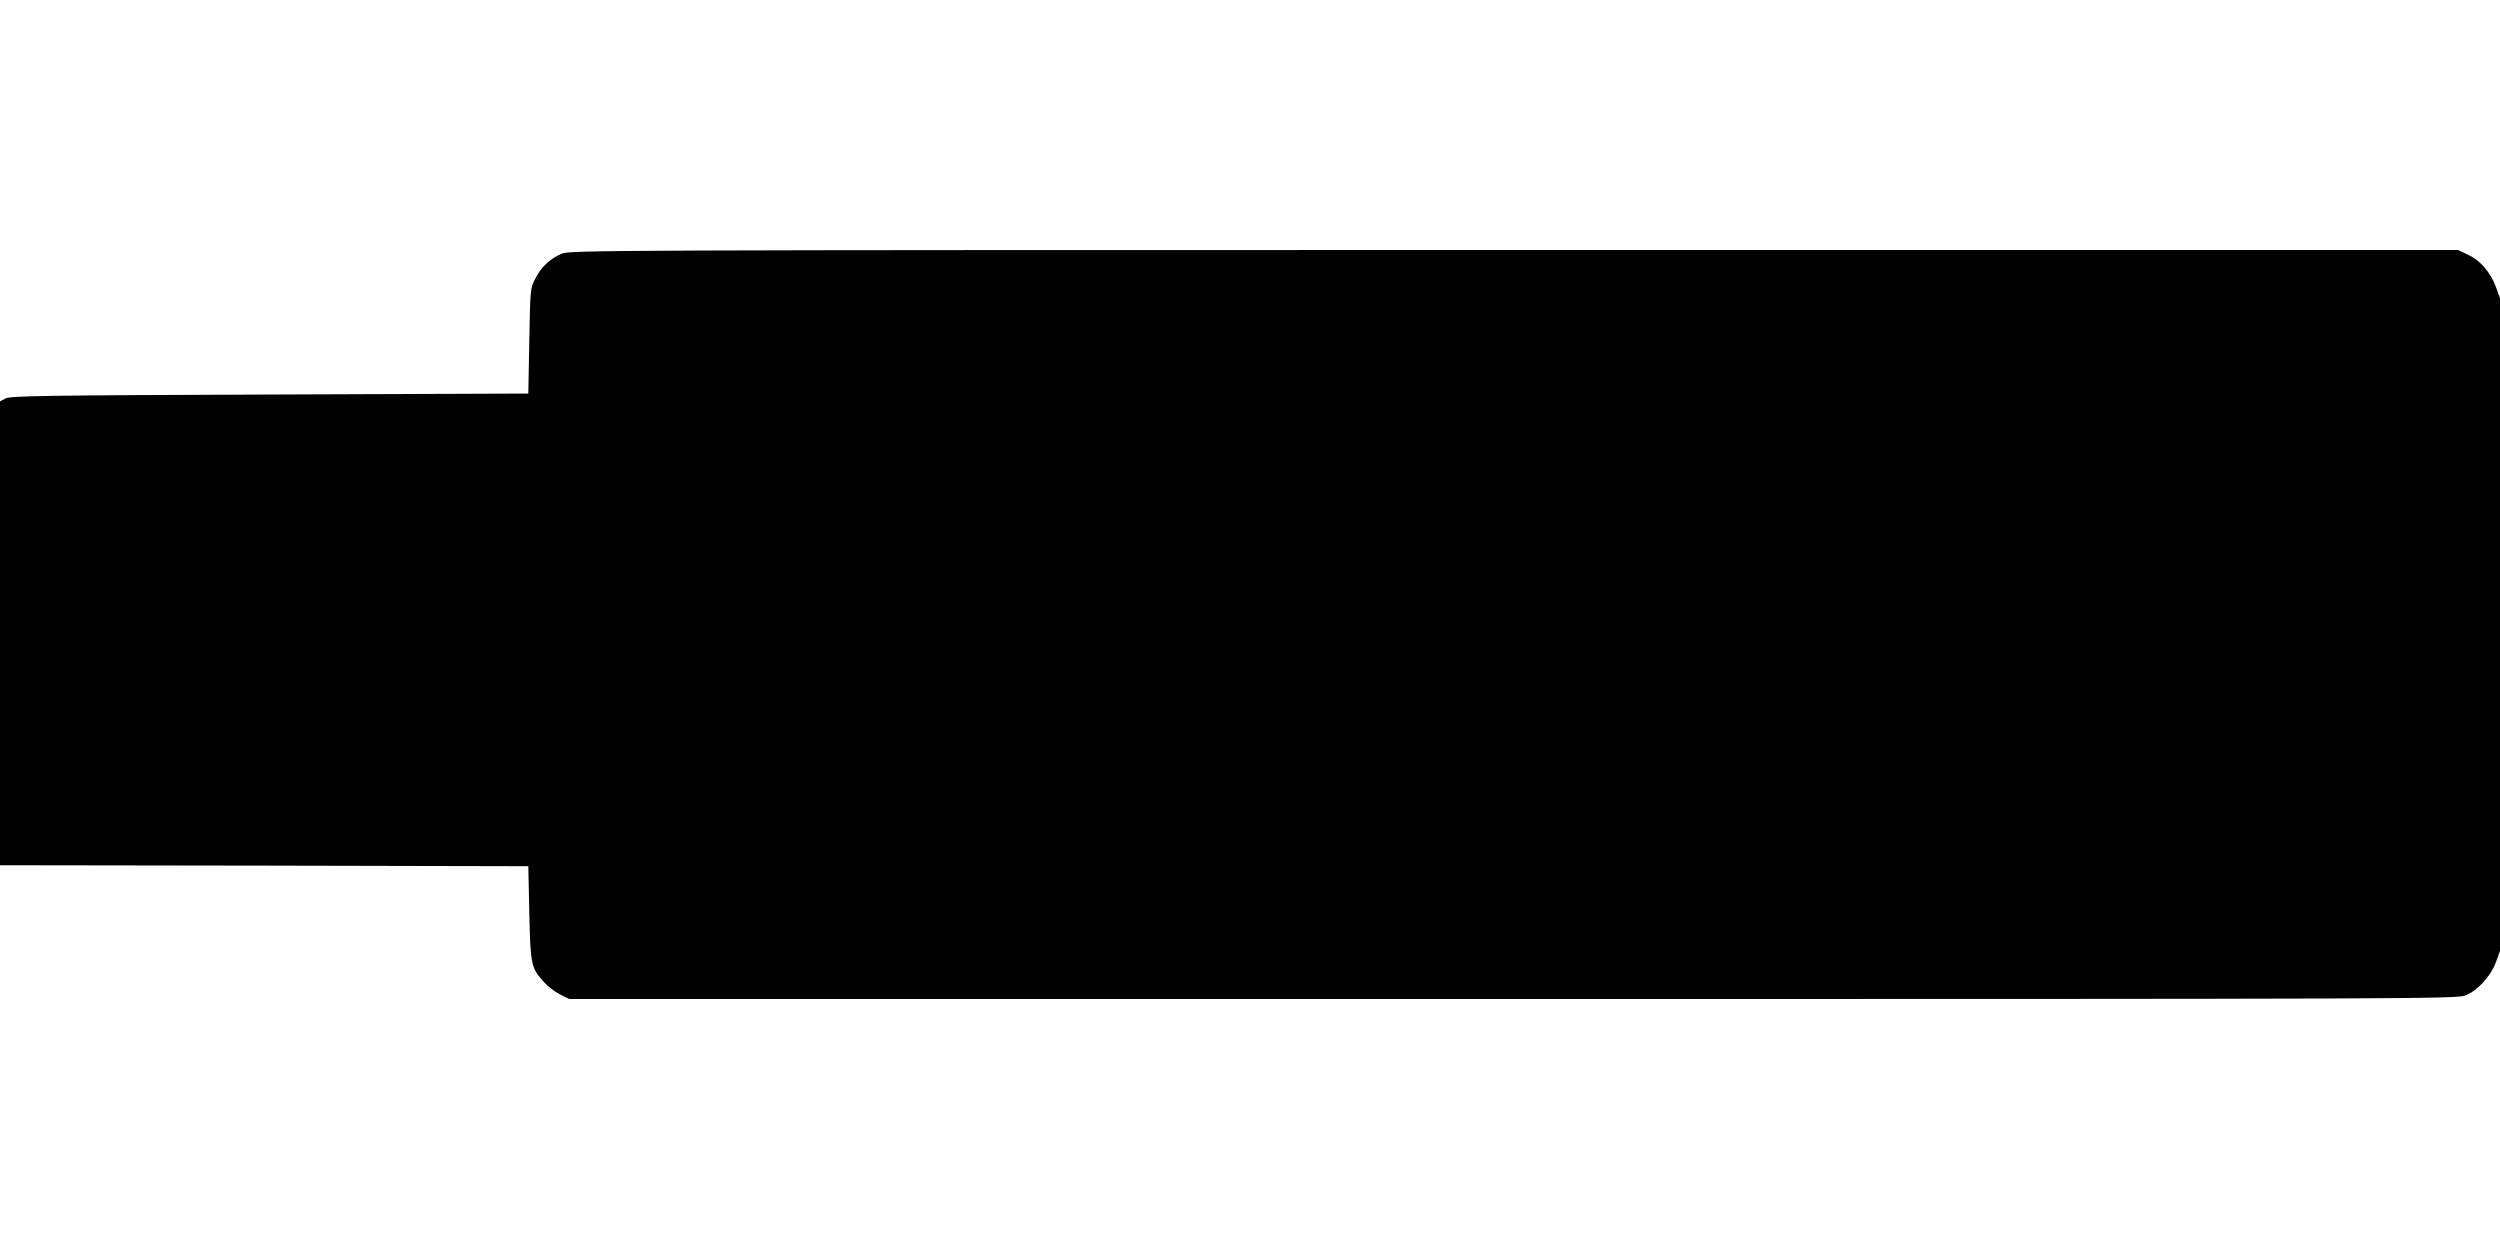 <?xml version="1.0" standalone="no"?>
<!DOCTYPE svg PUBLIC "-//W3C//DTD SVG 20010904//EN"
 "http://www.w3.org/TR/2001/REC-SVG-20010904/DTD/svg10.dtd">
<svg version="1.0" xmlns="http://www.w3.org/2000/svg"
 width="1280pt" height="640pt" viewBox="0 0 1280 640"
 preserveAspectRatio="xMidYMid meet">
<g transform="translate(0,640) scale(0.1,-0.1)"
fill="#000000" stroke="none">
<path d="M2875 5101 c-60 -27 -103 -67 -133 -125 -27 -51 -27 -51 -32 -321
l-5 -270 -1325 -5 c-1152 -4 -1329 -7 -1352 -20 l-28 -15 0 -1187 0 -1188
1353 -2 1352 -3 5 -240 c6 -266 9 -280 75 -353 20 -23 57 -51 83 -64 l47 -23
4830 0 c4625 0 4832 1 4877 18 62 24 129 97 157 170 l21 58 0 1671 0 1671 -21
58 c-28 75 -80 136 -143 165 l-51 24 -4835 0 c-4657 0 -4836 -1 -4875 -19z"/>
</g>
</svg>
